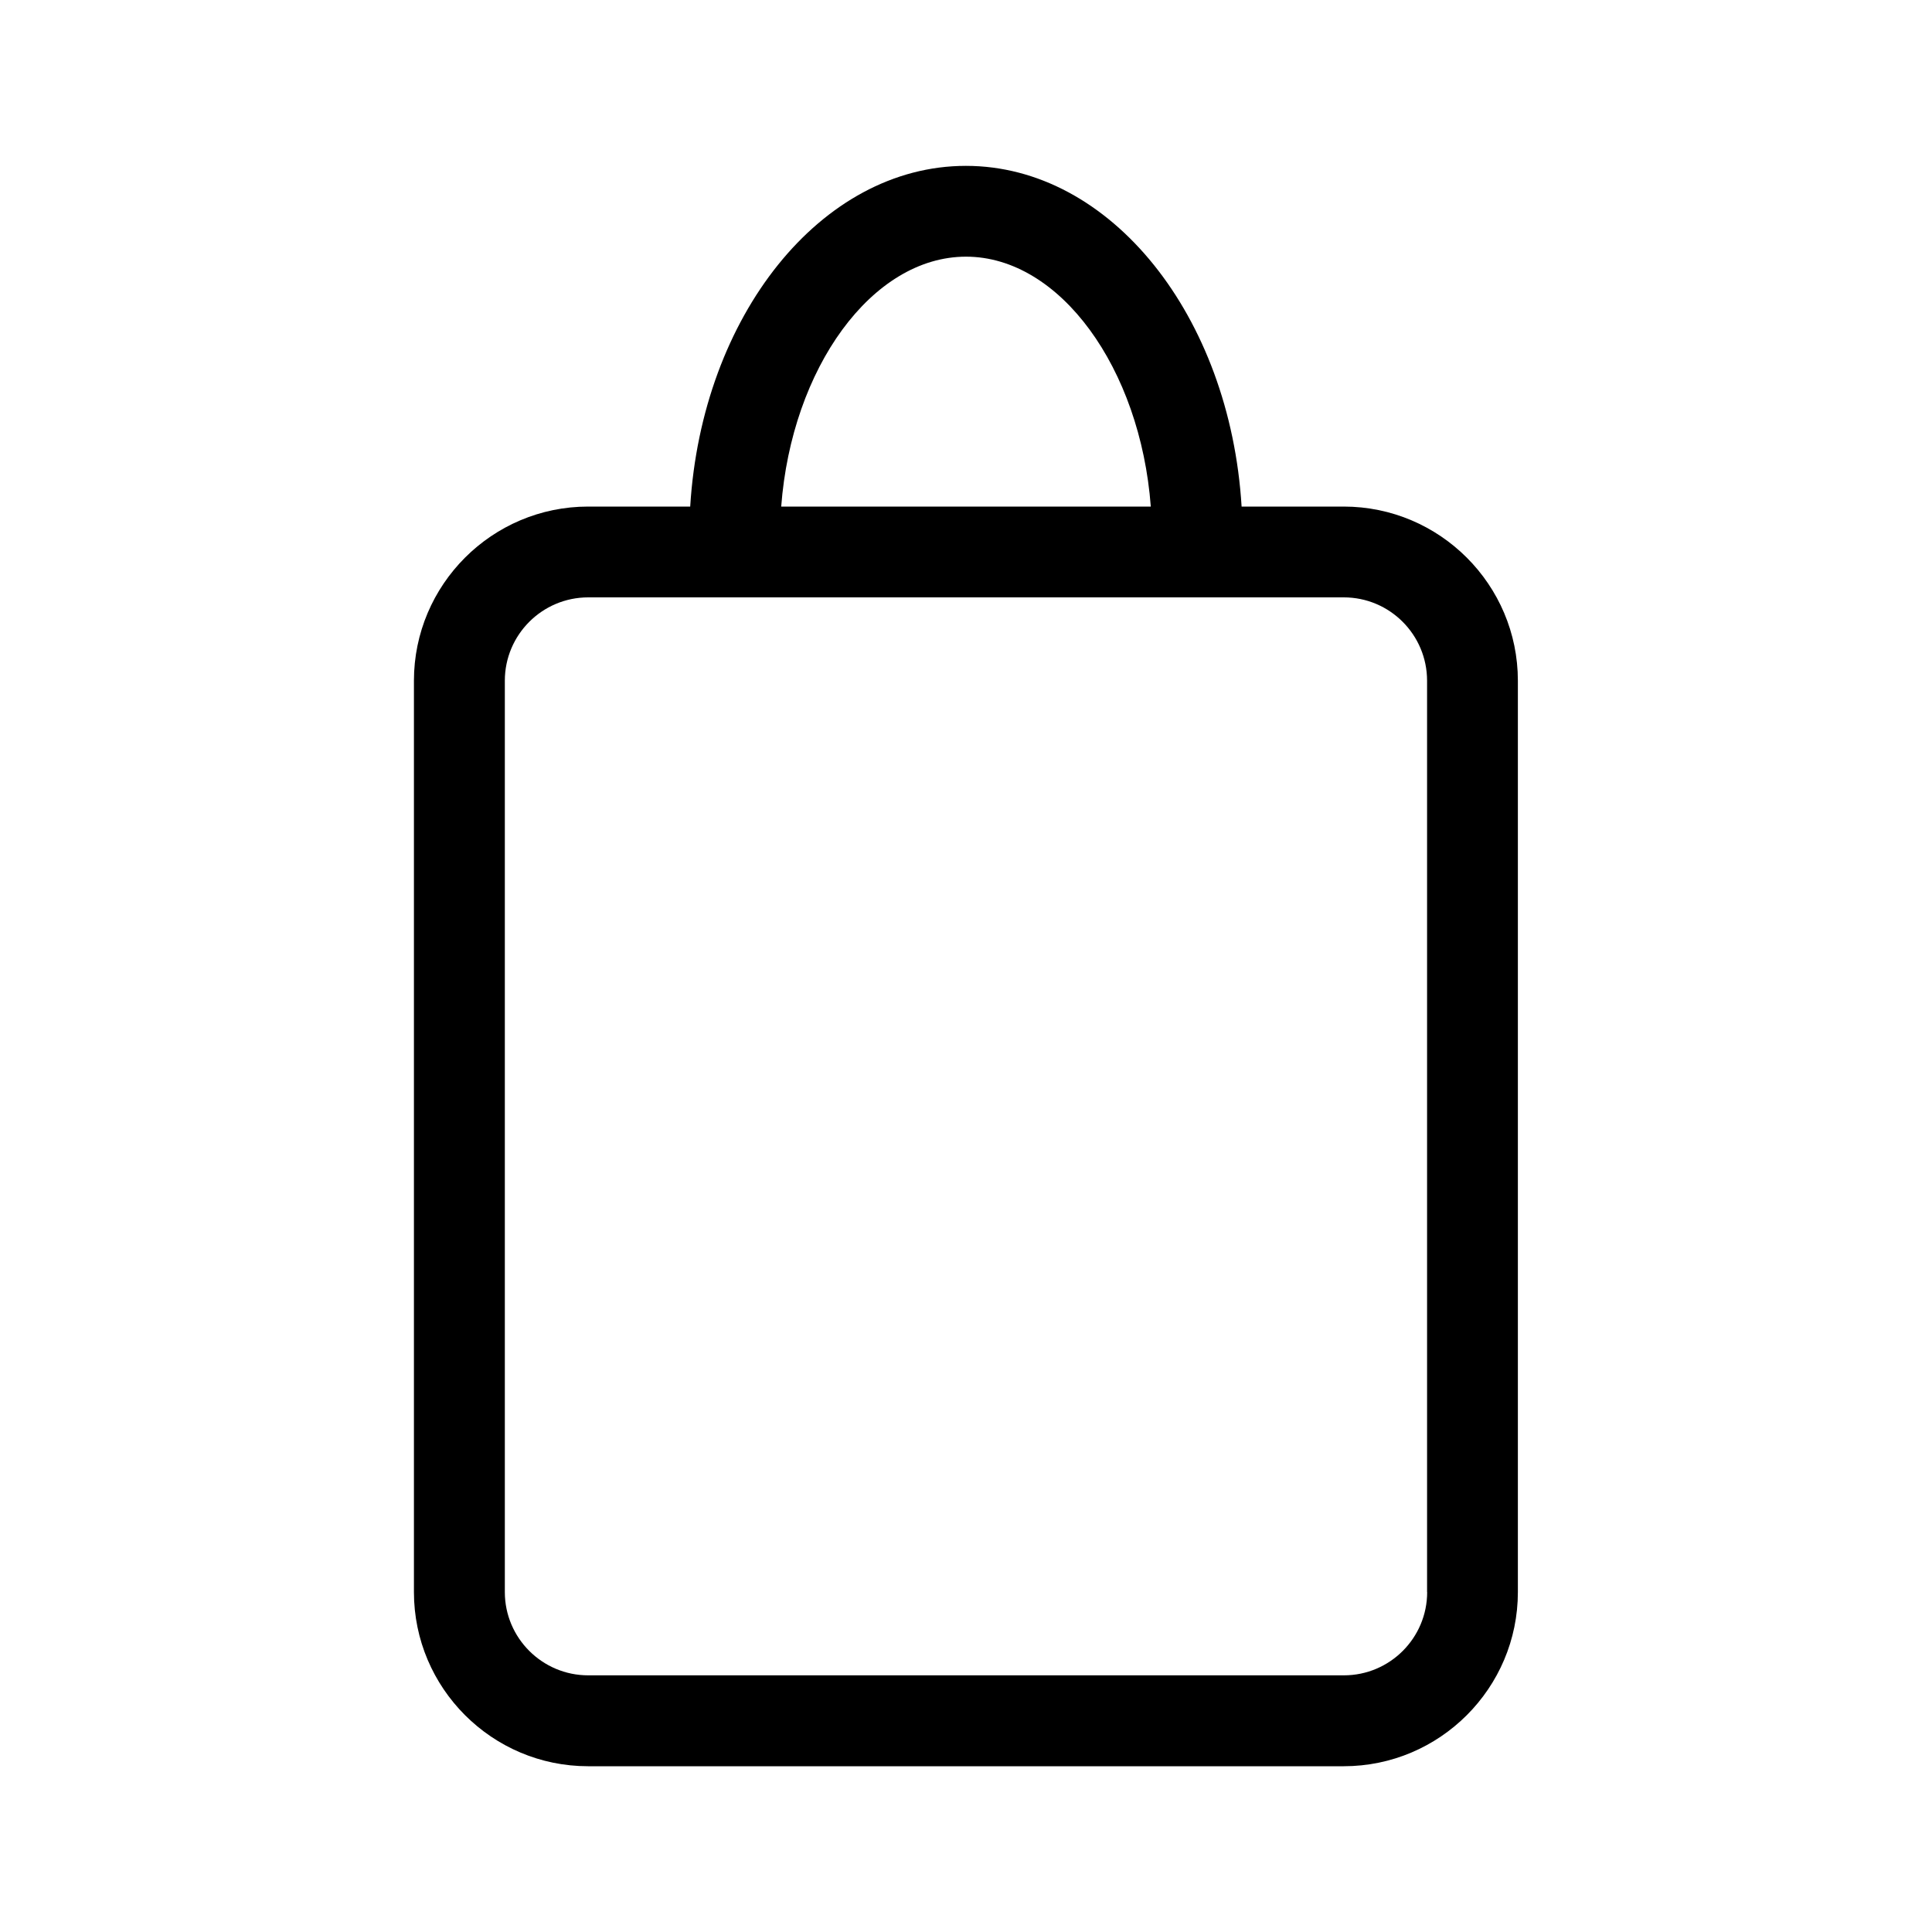 <?xml version="1.0" encoding="UTF-8"?>
<svg id="_レイヤー_1" data-name="レイヤー 1" xmlns="http://www.w3.org/2000/svg" viewBox="0 0 200 200">
  <path d="M139.11,52.44h-10.58c-1.2-19.71-13.53-35.27-28.54-35.27s-27.34,15.56-28.54,35.27h-10.57c-9.94,0-18.03,8.09-18.03,18.03v94.34c0,9.94,8.09,18.03,18.03,18.03h78.22c9.94,0,18.03-8.09,18.03-18.03v-94.34c0-9.94-8.09-18.03-18.03-18.03ZM100,26.57c9.73,0,18.05,11.56,19.13,25.87h-38.26c1.08-14.31,9.39-25.87,19.13-25.87ZM147.74,164.81c0,4.76-3.87,8.62-8.62,8.62H60.89c-4.76,0-8.63-3.87-8.63-8.62v-94.34c0-4.76,3.87-8.63,8.63-8.63h78.22c4.76,0,8.62,3.87,8.62,8.63v94.34Z"/>
</svg>